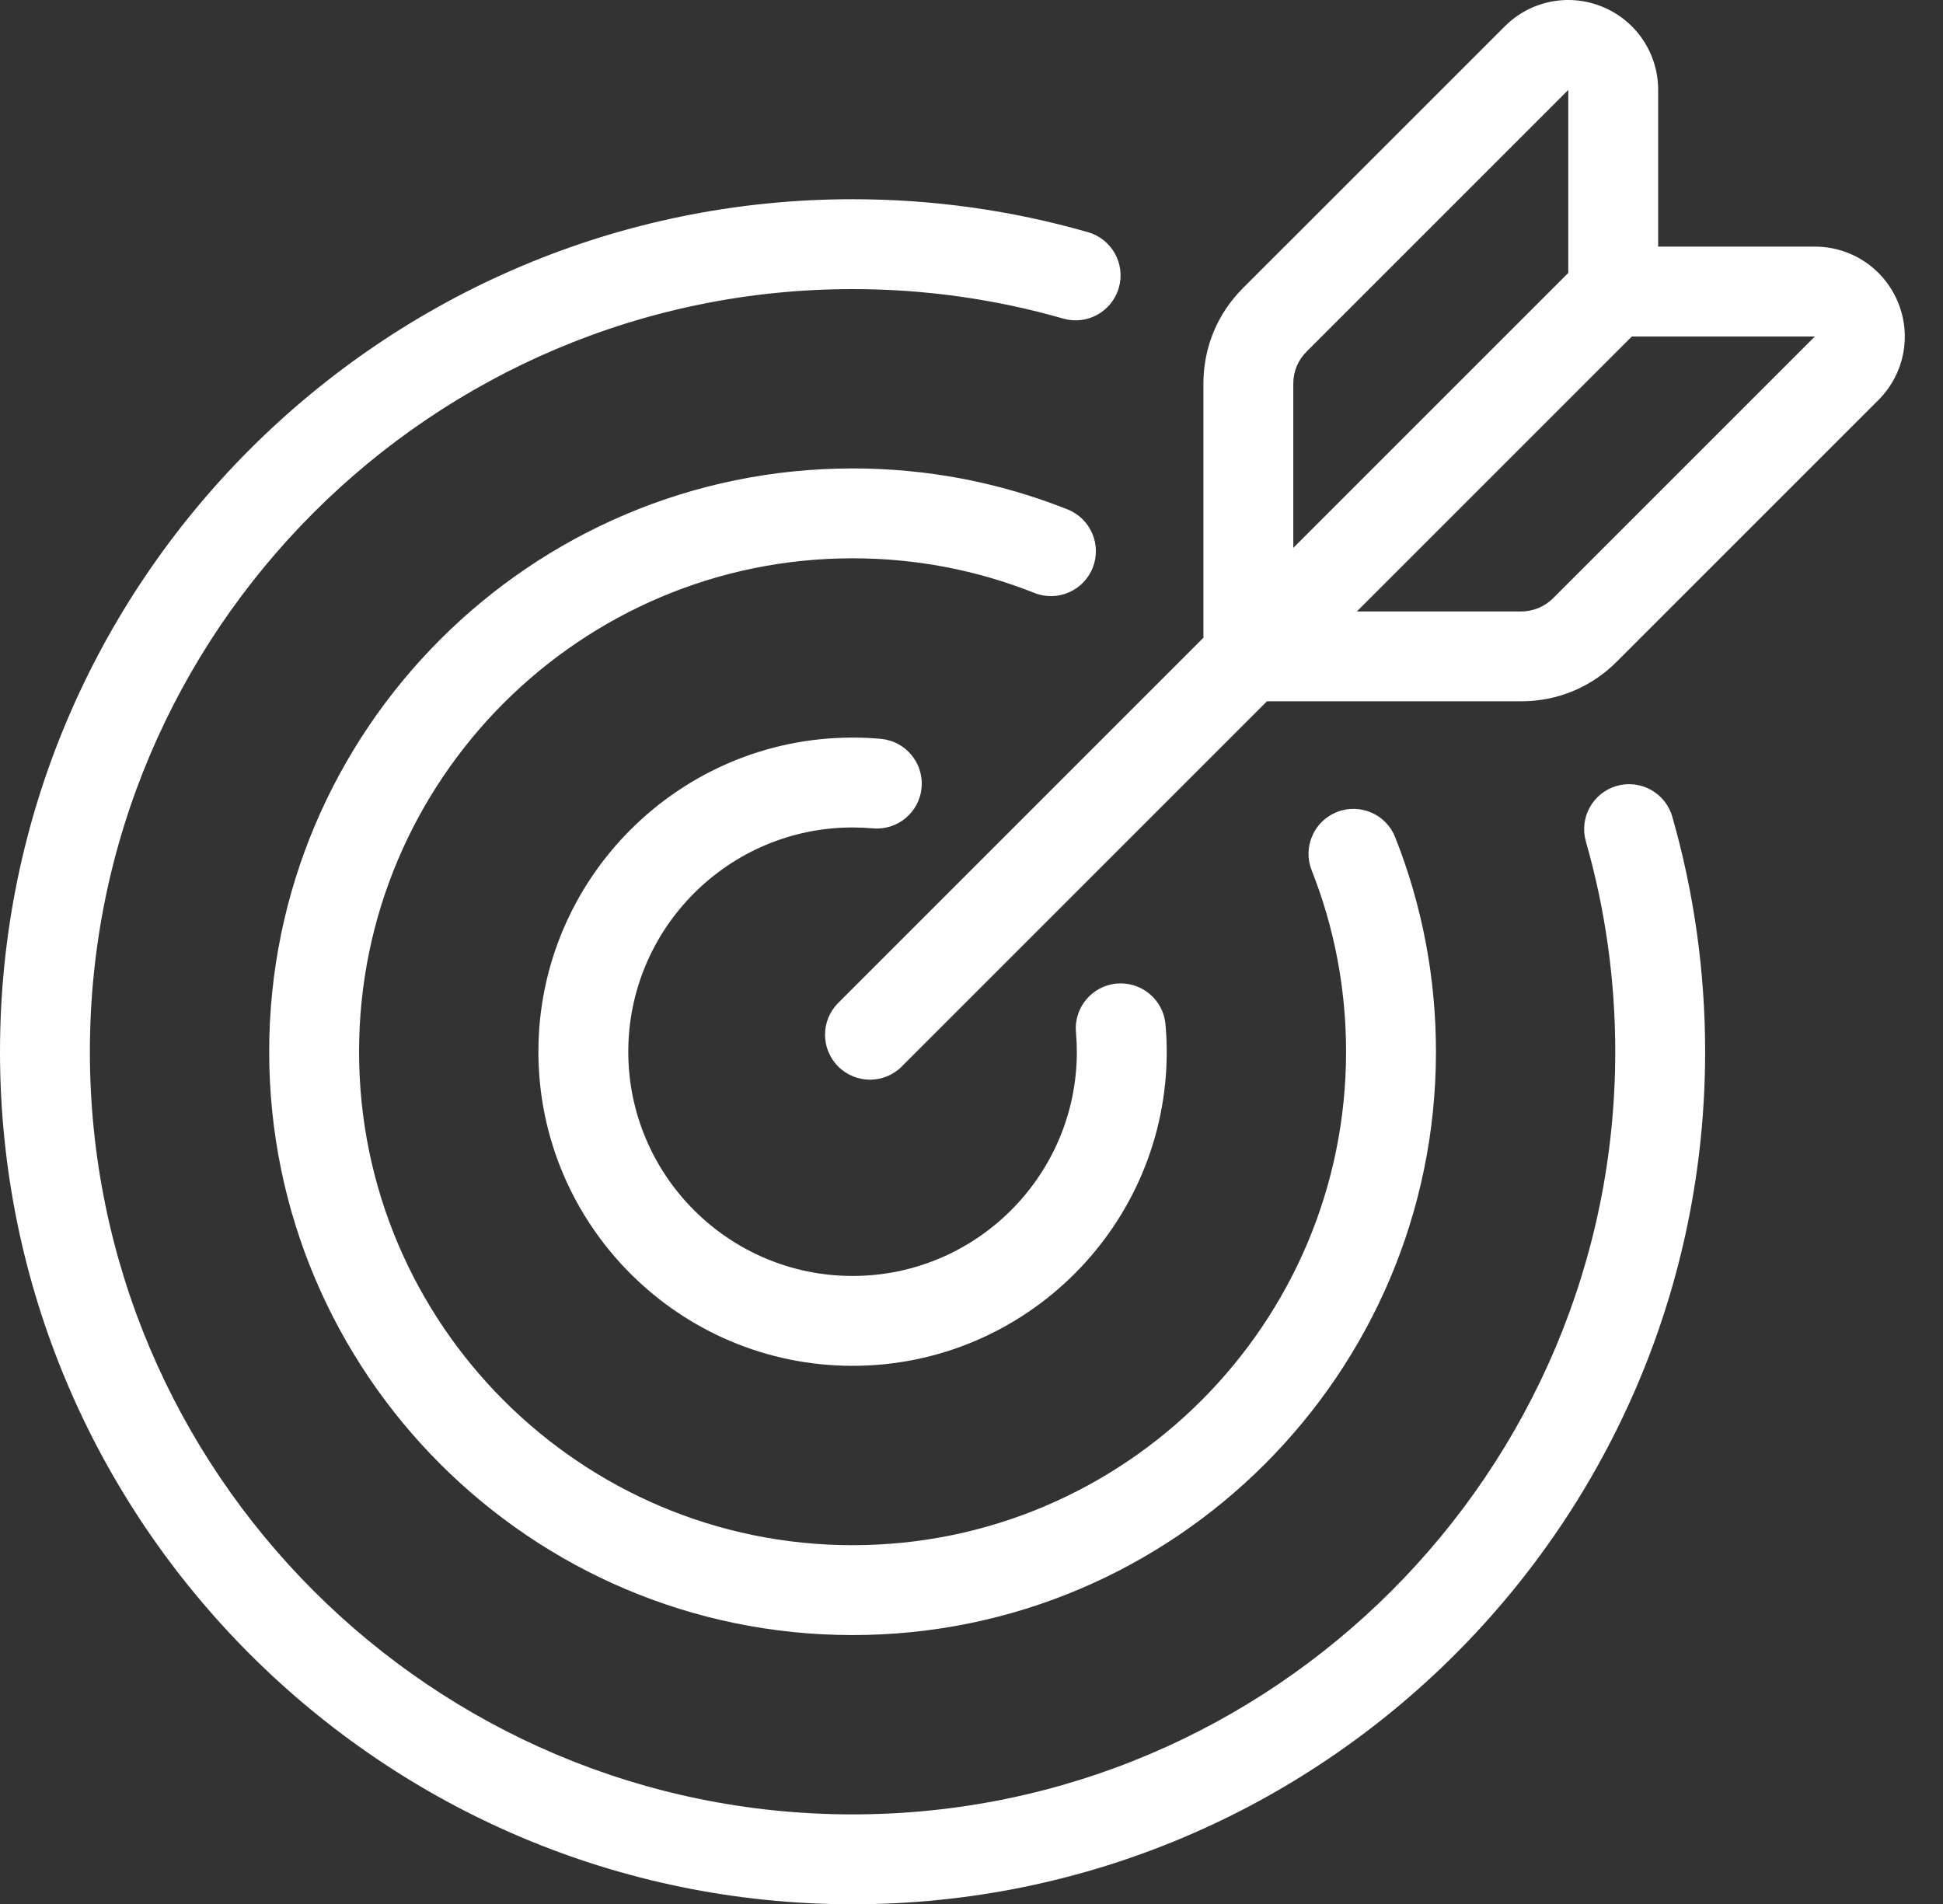 <?xml version="1.0" encoding="UTF-8"?> <svg xmlns="http://www.w3.org/2000/svg" width="50" height="49" viewBox="0 0 50 49" fill="none"><rect x="0" y="0" width="50" height="49" fill="#333333" stroke="none"/><path d="M35.904 21.548C35.67 20.954 34.998 20.663 34.404 20.897C33.81 21.132 33.519 21.804 33.754 22.398C34.341 23.884 34.639 25.455 34.639 27.067C34.639 34.069 28.943 39.766 21.94 39.766C14.937 39.766 9.24 34.069 9.24 27.067C9.24 20.065 14.937 14.368 21.94 14.368C23.558 14.368 25.131 14.668 26.617 15.259C27.21 15.496 27.883 15.206 28.119 14.612C28.355 14.019 28.066 13.346 27.472 13.11C25.713 12.41 23.852 12.055 21.94 12.055C13.662 12.055 6.927 18.79 6.927 27.067C6.927 35.345 13.662 42.079 21.94 42.079C30.218 42.079 36.952 35.345 36.952 27.067C36.952 25.163 36.599 23.306 35.904 21.548Z" fill="white"></path><path d="M43.034 21.019C42.858 20.405 42.219 20.05 41.604 20.226C40.99 20.401 40.635 21.042 40.81 21.656C41.312 23.408 41.566 25.229 41.566 27.067C41.566 37.889 32.762 46.694 21.94 46.694C11.118 46.694 2.313 37.889 2.313 27.067C2.313 16.244 11.118 7.44 21.94 7.44C23.783 7.44 25.606 7.695 27.36 8.199C27.974 8.375 28.615 8.02 28.791 7.406C28.967 6.792 28.613 6.152 27.999 5.976C26.037 5.412 23.999 5.127 21.94 5.127C9.842 5.127 0 14.969 0 27.067C0 39.165 9.842 49.007 21.94 49.007C34.037 49.007 43.879 39.165 43.879 27.067C43.879 25.013 43.595 22.979 43.034 21.019Z" fill="white"></path><path d="M29.992 26.361C29.936 25.725 29.373 25.258 28.738 25.312C28.101 25.369 27.632 25.93 27.688 26.567C27.703 26.731 27.711 26.9 27.711 27.067C27.711 30.249 25.122 32.837 21.94 32.837C18.757 32.837 16.168 30.249 16.168 27.067C16.168 23.884 18.758 21.295 21.94 21.295C22.118 21.295 22.292 21.303 22.458 21.318C23.094 21.376 23.657 20.909 23.715 20.273C23.774 19.637 23.306 19.074 22.67 19.015C22.434 18.993 22.189 18.982 21.94 18.982C17.482 18.982 13.855 22.609 13.855 27.067C13.855 31.524 17.482 35.15 21.94 35.15C26.398 35.15 30.024 31.524 30.024 27.067C30.023 26.831 30.013 26.593 29.992 26.361Z" fill="white"></path><path d="M48.84 7.775C48.48 6.907 47.641 6.347 46.702 6.347H42.67V2.315C42.67 1.375 42.109 0.536 41.242 0.177C40.375 -0.182 39.386 0.015 38.722 0.679L31.984 7.416C31.329 8.071 30.968 8.942 30.968 9.869V16.413L21.57 25.811C21.118 26.263 21.118 26.995 21.57 27.447C21.796 27.673 22.092 27.786 22.388 27.786C22.683 27.786 22.98 27.673 23.205 27.447L32.604 18.048H39.148C40.075 18.048 40.946 17.688 41.6 17.033L48.338 10.295C49.002 9.631 49.199 8.642 48.84 7.775ZM33.281 9.869C33.281 9.56 33.401 9.27 33.62 9.052L40.357 2.315V7.024L33.281 14.1L33.281 9.869ZM39.965 15.397C39.75 15.612 39.452 15.736 39.148 15.736H34.917L41.993 8.66L46.702 8.66L39.965 15.397Z" fill="white"></path></svg> 